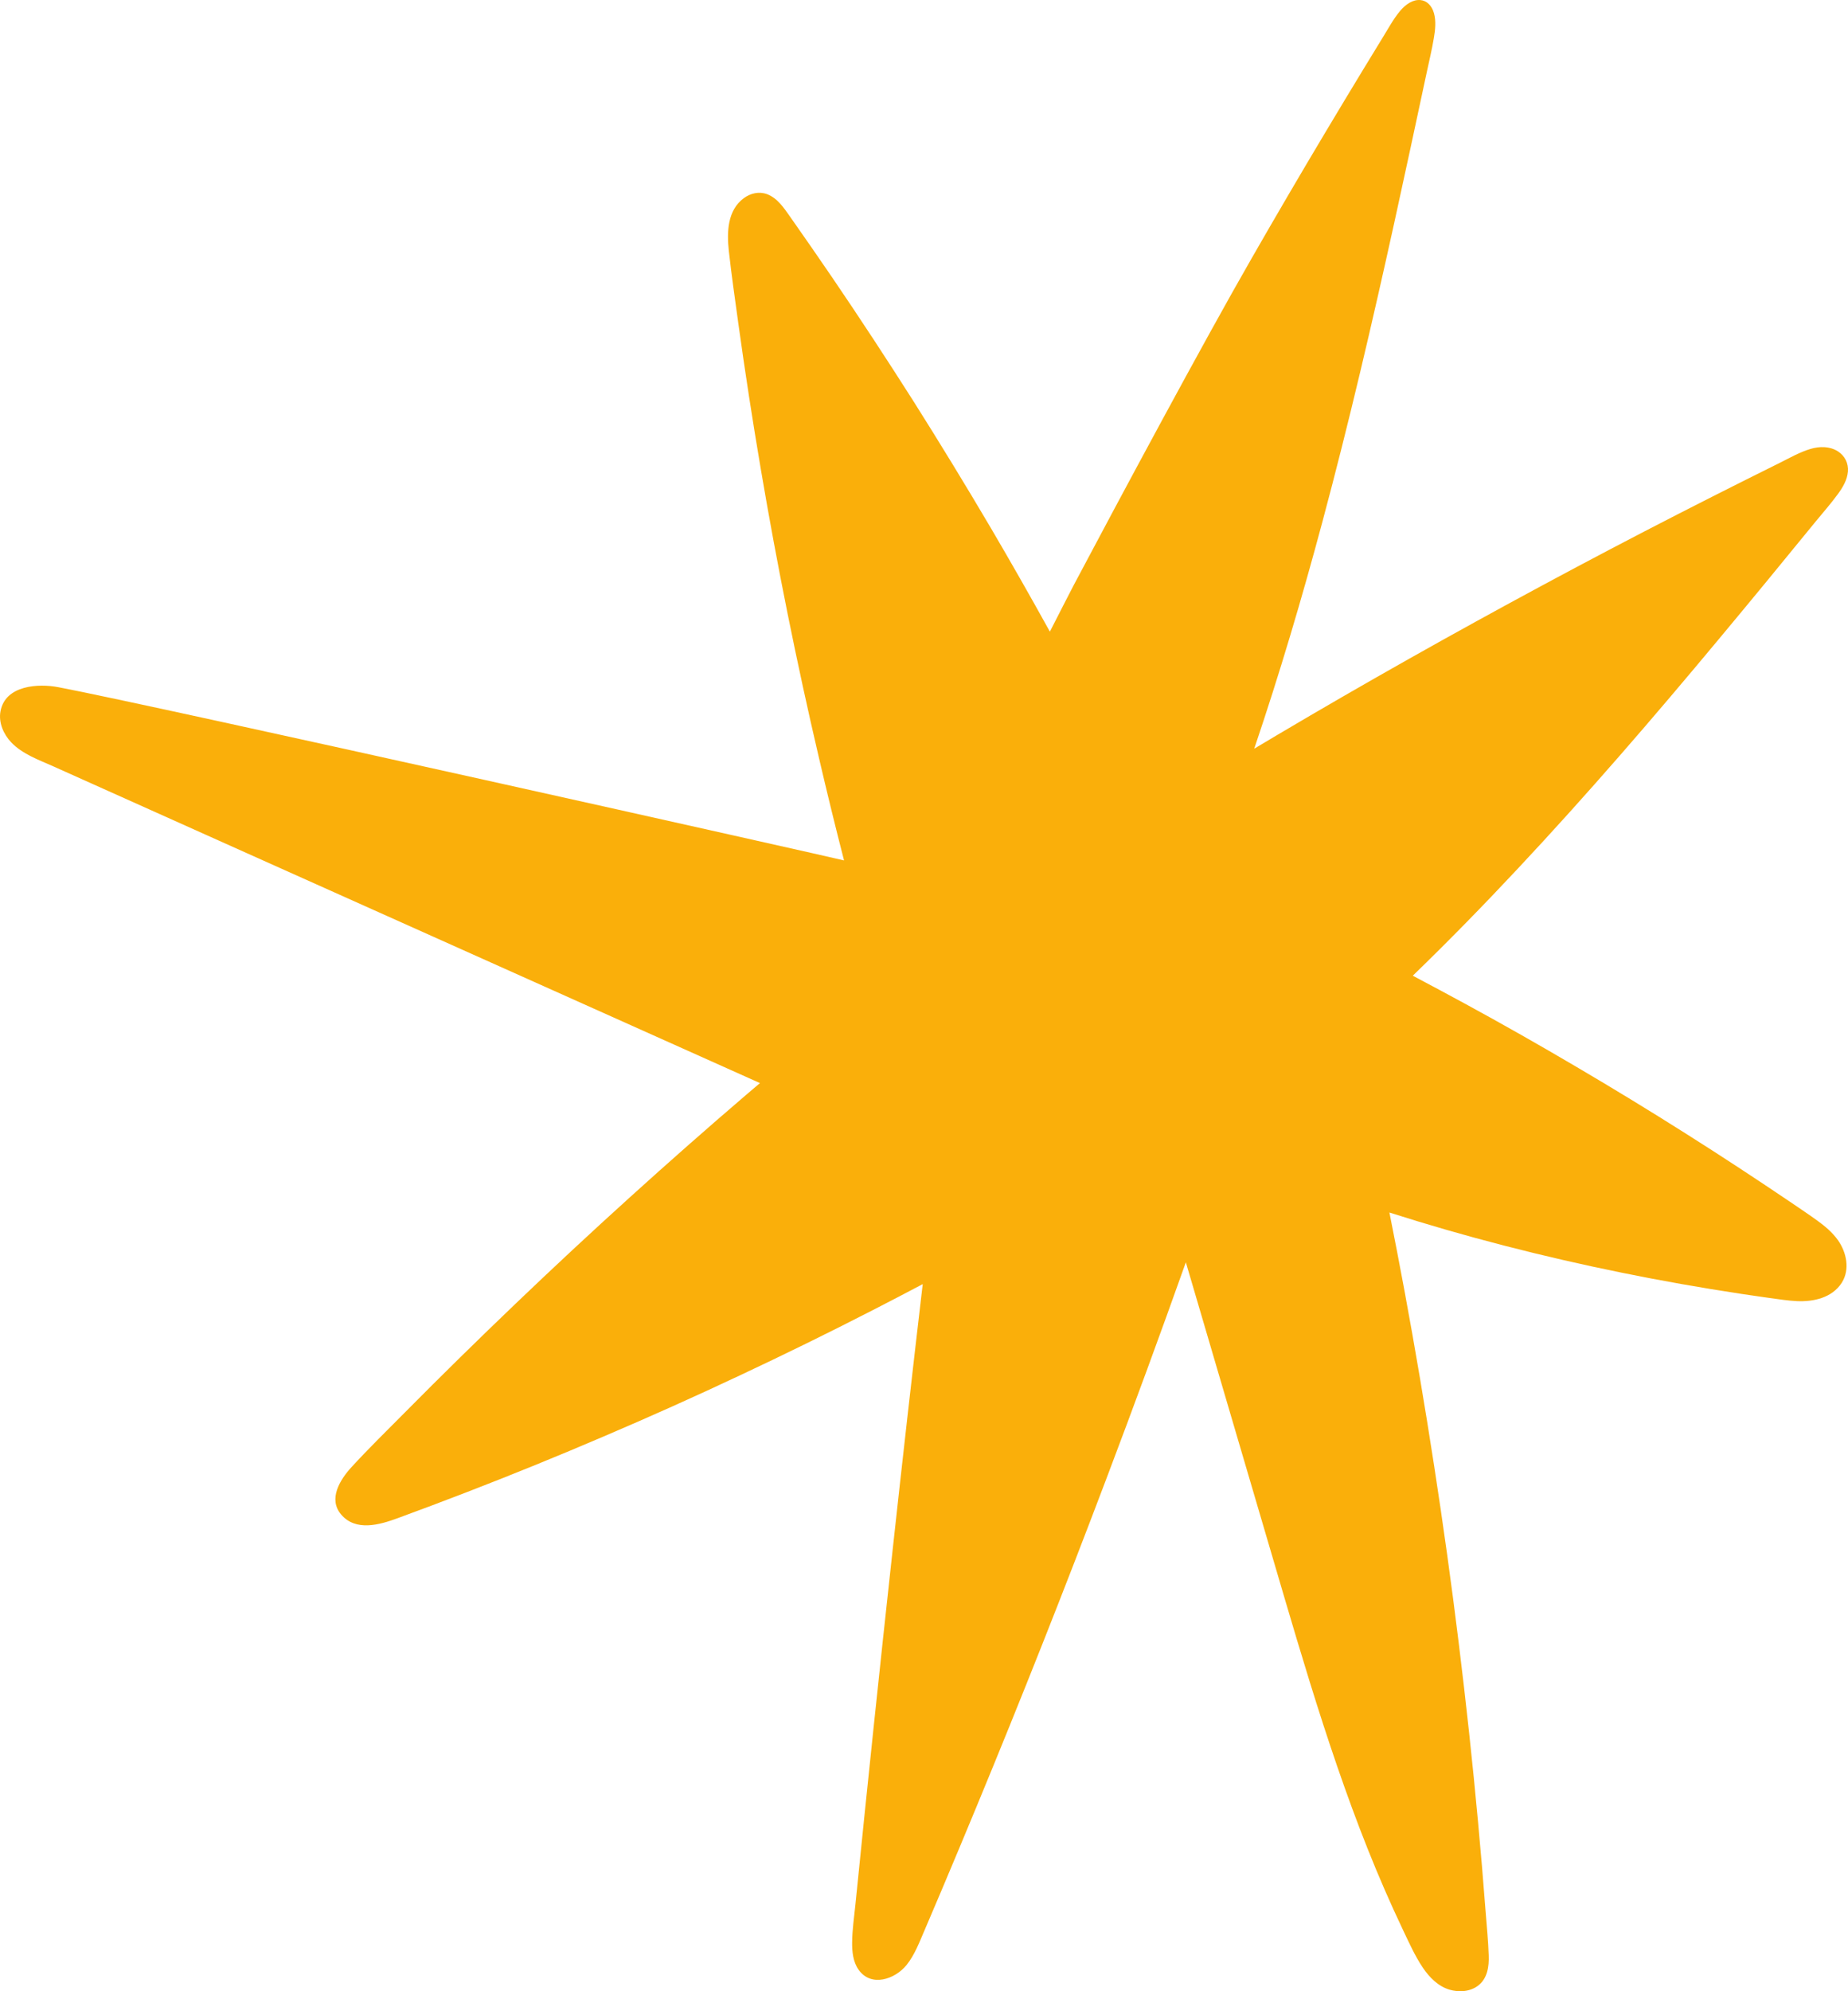<?xml version="1.0" encoding="UTF-8"?> <svg xmlns="http://www.w3.org/2000/svg" width="26" height="28" viewBox="0 0 26 28" fill="none"><path d="M20.945 27.495C20.938 27.288 20.917 27.081 20.901 26.874C20.869 26.456 20.834 26.038 20.795 25.62C20.718 24.782 20.627 23.945 20.524 23.109C20.422 22.277 20.306 21.446 20.178 20.617C20.051 19.793 19.912 18.97 19.76 18.15C19.692 17.783 19.621 17.416 19.548 17.05C20.084 17.221 20.625 17.377 21.169 17.517C21.714 17.658 22.263 17.784 22.815 17.896C23.369 18.009 23.926 18.107 24.485 18.192C24.622 18.212 24.759 18.233 24.897 18.252C25.024 18.269 25.152 18.29 25.28 18.296C25.513 18.307 25.775 18.251 25.912 18.038C26.031 17.851 25.979 17.609 25.858 17.438C25.779 17.328 25.675 17.241 25.567 17.163C25.451 17.079 25.332 17 25.215 16.92C24.718 16.584 24.217 16.255 23.71 15.935C23.204 15.615 22.692 15.303 22.176 15C21.66 14.696 21.14 14.401 20.614 14.115C20.369 13.982 20.123 13.85 19.877 13.72C20.381 13.232 20.872 12.73 21.352 12.217C22.33 11.174 23.265 10.089 24.181 8.989C24.64 8.439 25.095 7.885 25.548 7.33C25.651 7.205 25.759 7.082 25.855 6.951C25.924 6.858 25.989 6.75 25.999 6.631C26.009 6.514 25.954 6.408 25.857 6.346C25.74 6.273 25.599 6.275 25.471 6.313C25.32 6.358 25.178 6.44 25.037 6.51C24.879 6.588 24.721 6.667 24.563 6.746C24.244 6.906 23.925 7.067 23.607 7.23C22.972 7.555 22.34 7.887 21.71 8.226C20.452 8.903 19.206 9.603 17.975 10.332C17.865 10.397 17.756 10.463 17.646 10.528C18.001 9.479 18.318 8.411 18.607 7.331C18.979 5.945 19.306 4.542 19.616 3.134C19.771 2.429 19.922 1.724 20.073 1.018C20.107 0.858 20.146 0.698 20.173 0.537C20.193 0.422 20.206 0.296 20.175 0.186C20.145 0.078 20.073 0.009 19.985 0.001C19.878 -0.009 19.778 0.06 19.698 0.154C19.605 0.265 19.529 0.406 19.45 0.534C19.361 0.679 19.273 0.823 19.185 0.968C19.007 1.261 18.83 1.554 18.654 1.849C18.302 2.438 17.954 3.032 17.611 3.63C16.924 4.825 15.758 6.999 15.107 8.227C15.046 8.343 14.88 8.669 14.771 8.882C14.501 8.394 14.225 7.909 13.943 7.429C13.589 6.828 13.226 6.234 12.854 5.645C12.482 5.06 12.102 4.48 11.712 3.907C11.516 3.62 11.318 3.334 11.118 3.05C11.031 2.926 10.937 2.784 10.791 2.73C10.679 2.689 10.559 2.717 10.464 2.787C10.234 2.958 10.225 3.263 10.254 3.528C10.292 3.869 10.341 4.21 10.388 4.55C10.483 5.234 10.588 5.916 10.704 6.597C10.819 7.276 10.945 7.954 11.081 8.63C11.218 9.309 11.365 9.986 11.523 10.661C11.635 11.142 11.752 11.621 11.875 12.099C11.79 12.074 2.139 9.912 0.82 9.663C0.545 9.61 0.076 9.632 0.007 10.001C-0.023 10.161 0.05 10.325 0.157 10.438C0.317 10.606 0.549 10.686 0.754 10.778C1.657 11.183 2.561 11.588 3.464 11.993C4.368 12.397 5.272 12.802 6.175 13.207C7.079 13.612 7.982 14.017 8.886 14.421C9.488 14.691 10.09 14.96 10.692 15.23C10.627 15.285 10.562 15.34 10.497 15.396C9.946 15.868 9.401 16.348 8.863 16.835C8.321 17.325 7.786 17.823 7.257 18.329C6.729 18.834 6.207 19.346 5.692 19.866C5.44 20.12 5.183 20.371 4.941 20.635C4.784 20.808 4.614 21.079 4.8 21.297C5.005 21.538 5.339 21.442 5.59 21.35C5.913 21.232 6.236 21.11 6.558 20.986C7.207 20.736 7.851 20.474 8.491 20.2C9.134 19.926 9.773 19.64 10.406 19.342C11.033 19.048 11.655 18.743 12.271 18.427C12.509 18.305 12.746 18.182 12.982 18.057C12.836 19.298 12.696 20.54 12.56 21.783C12.378 23.445 12.203 25.108 12.036 26.772C12.018 26.95 11.991 27.13 11.989 27.309C11.987 27.441 12.001 27.587 12.08 27.698C12.257 27.948 12.592 27.832 12.755 27.631C12.872 27.485 12.938 27.303 13.012 27.133C13.093 26.942 13.174 26.752 13.255 26.562C13.416 26.181 13.576 25.799 13.734 25.417C14.367 23.889 14.977 22.349 15.563 20.801C15.947 19.788 16.321 18.771 16.684 17.75C16.831 18.25 16.978 18.75 17.125 19.25C17.378 20.113 17.632 20.975 17.886 21.837C18.123 22.643 18.358 23.451 18.617 24.25C18.873 25.037 19.152 25.817 19.482 26.574C19.563 26.761 19.648 26.946 19.735 27.13C19.822 27.312 19.905 27.5 20.017 27.667C20.11 27.805 20.233 27.93 20.393 27.978C20.525 28.017 20.681 28.008 20.795 27.922C20.927 27.822 20.951 27.653 20.945 27.495Z" fill="#FAAF0A"></path></svg> 